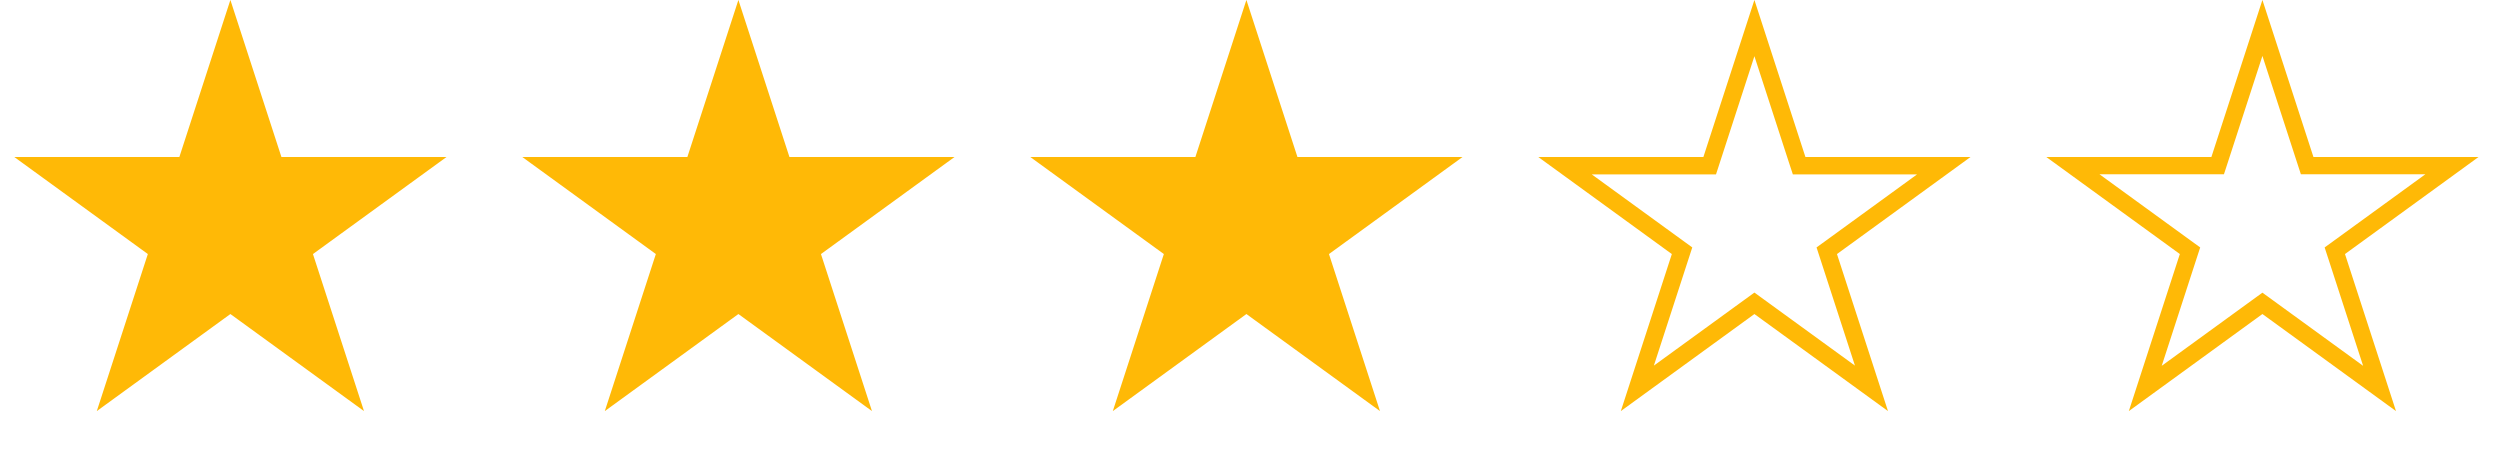 <svg xmlns="http://www.w3.org/2000/svg" width="118" height="22" viewBox="0 0 118 22" fill="none"><path d="M10.874 -0.002L13.283 7.41H21.076L14.771 11.991L17.18 19.403L10.874 14.822L4.569 19.403L6.978 11.991L0.673 7.41H8.466L10.874 -0.002Z" fill="#FFB906"></path><path d="M34.852 -0.002L37.261 7.41H45.054L38.749 11.991L41.157 19.403L34.852 14.822L28.547 19.403L30.956 11.991L24.651 7.41H32.444L34.852 -0.002Z" fill="#FFB906"></path><path d="M58.83 -0.002L61.239 7.41H69.032L62.727 11.991L65.135 19.403L58.83 14.822L52.525 19.403L54.934 11.991L48.628 7.41H56.422L58.83 -0.002Z" fill="#FFB906"></path><path d="M82.808 1.325L84.826 7.537L84.919 7.82H85.216H91.748L86.464 11.66L86.223 11.835L86.315 12.118L88.333 18.33L83.049 14.491L82.808 14.316L82.567 14.491L77.283 18.33L79.301 12.118L79.393 11.835L79.152 11.66L73.868 7.82H80.4H80.698L80.79 7.537L82.808 1.325Z" stroke="#FFB906" stroke-width="0.82"></path><path d="M106.786 1.319L108.806 7.536L108.898 7.818H109.194H115.732L110.443 11.661L110.203 11.835L110.295 12.117L112.315 18.335L107.026 14.492L106.786 14.318L106.546 14.492L101.257 18.335L103.277 12.117L103.369 11.835L103.129 11.661L97.84 7.818H104.378H104.674L104.766 7.536L106.786 1.319Z" stroke="#FFB906" stroke-width="0.816"></path></svg>